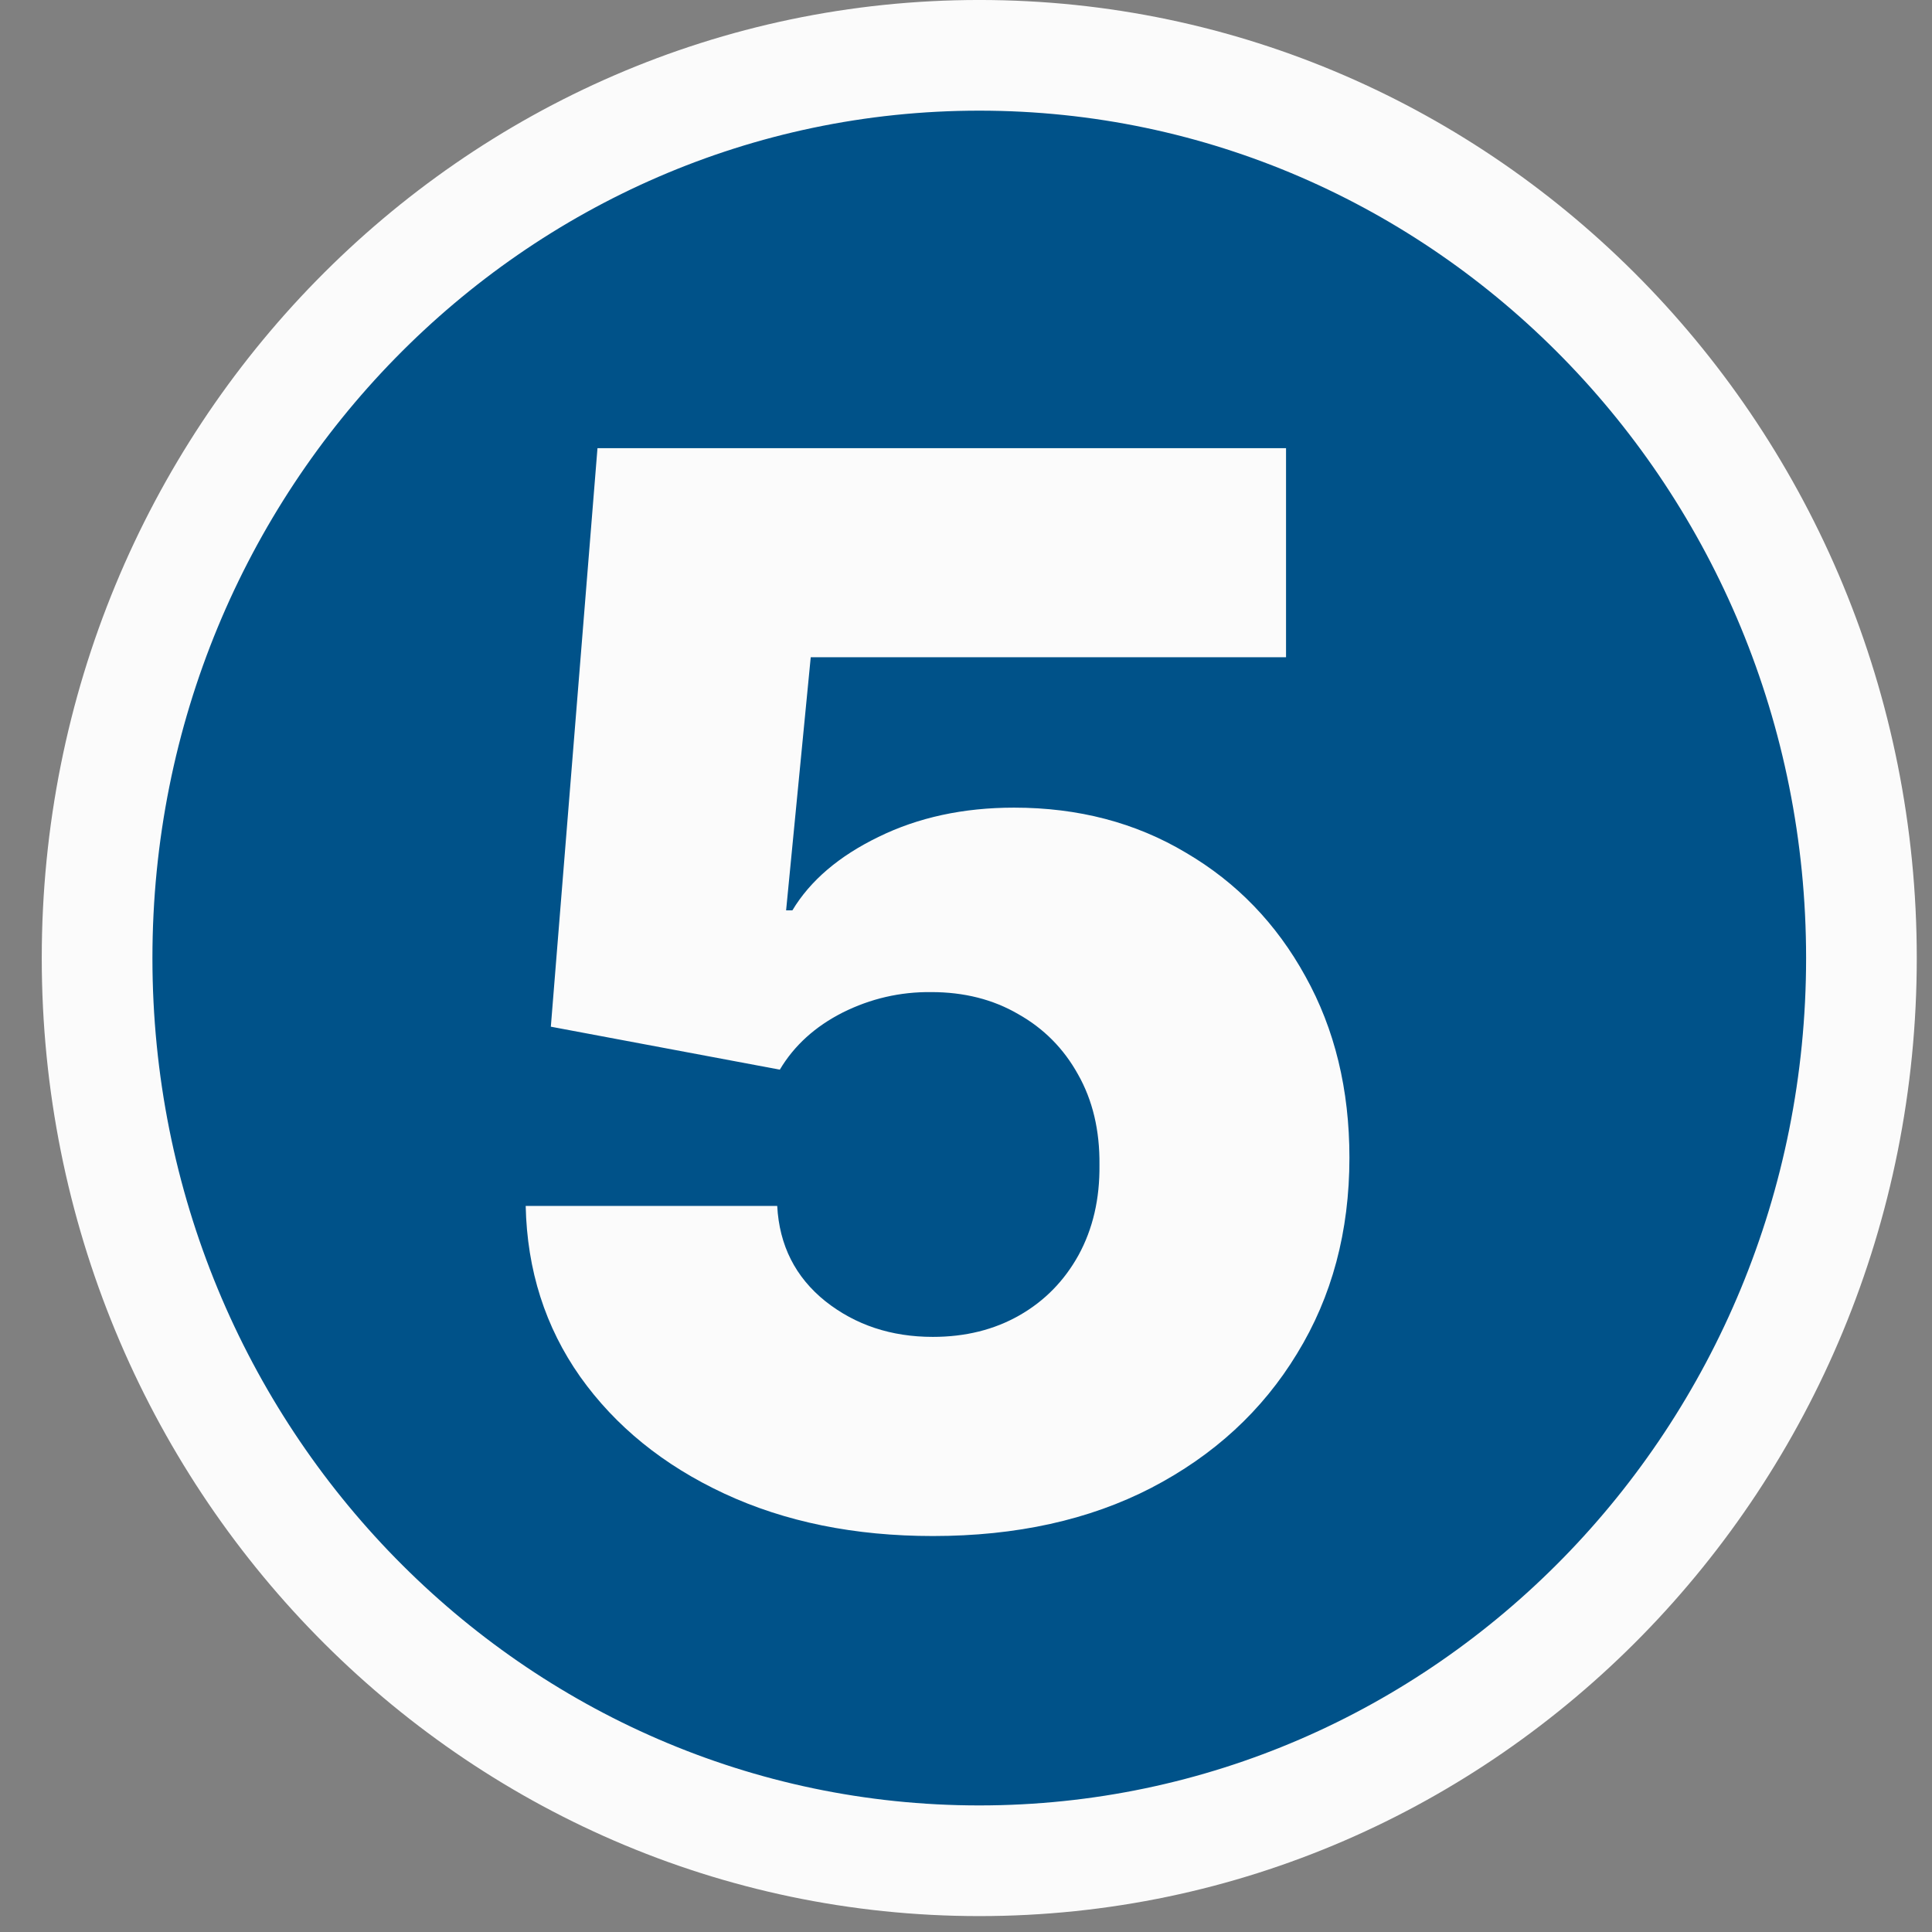 <svg width="63" height="63" viewBox="0 0 63 63" fill="none" xmlns="http://www.w3.org/2000/svg">
<rect x="0" y="0" width="63" height="63" fill="#808080" stroke="none"/>
<path d="M60.699 31.241C60.699 47.535 47.783 60.677 31.932 60.677C16.082 60.677 3.166 47.535 3.166 31.241C3.166 14.947 16.082 1.804 31.932 1.804C47.783 1.804 60.699 14.947 60.699 31.241Z" fill="#005289" stroke="#FBFBFB" stroke-width="3.609"/>
<path d="M30.419 50.088C27.867 50.088 25.6 49.627 23.618 48.704C21.636 47.781 20.069 46.511 18.919 44.893C17.78 43.276 17.187 41.419 17.142 39.323H25.344C25.412 40.61 25.936 41.647 26.916 42.433C27.895 43.207 29.063 43.594 30.419 43.594C31.478 43.594 32.418 43.361 33.238 42.894C34.058 42.427 34.702 41.772 35.169 40.929C35.636 40.075 35.864 39.095 35.852 37.99C35.864 36.862 35.63 35.877 35.152 35.034C34.685 34.191 34.035 33.536 33.204 33.069C32.384 32.59 31.438 32.351 30.367 32.351C29.354 32.34 28.391 32.562 27.48 33.017C26.58 33.473 25.896 34.094 25.429 34.88L17.962 33.479L19.483 14.614H41.936V21.432H26.437L25.634 29.685H25.839C26.42 28.717 27.354 27.919 28.642 27.293C29.94 26.655 31.416 26.336 33.067 26.336C35.163 26.336 37.032 26.826 38.672 27.806C40.324 28.774 41.622 30.118 42.568 31.838C43.525 33.558 44.003 35.529 44.003 37.751C44.003 40.154 43.434 42.285 42.294 44.141C41.167 45.998 39.583 47.456 37.544 48.516C35.517 49.564 33.141 50.088 30.419 50.088Z" fill="#FBFBFB"/>
</svg>
